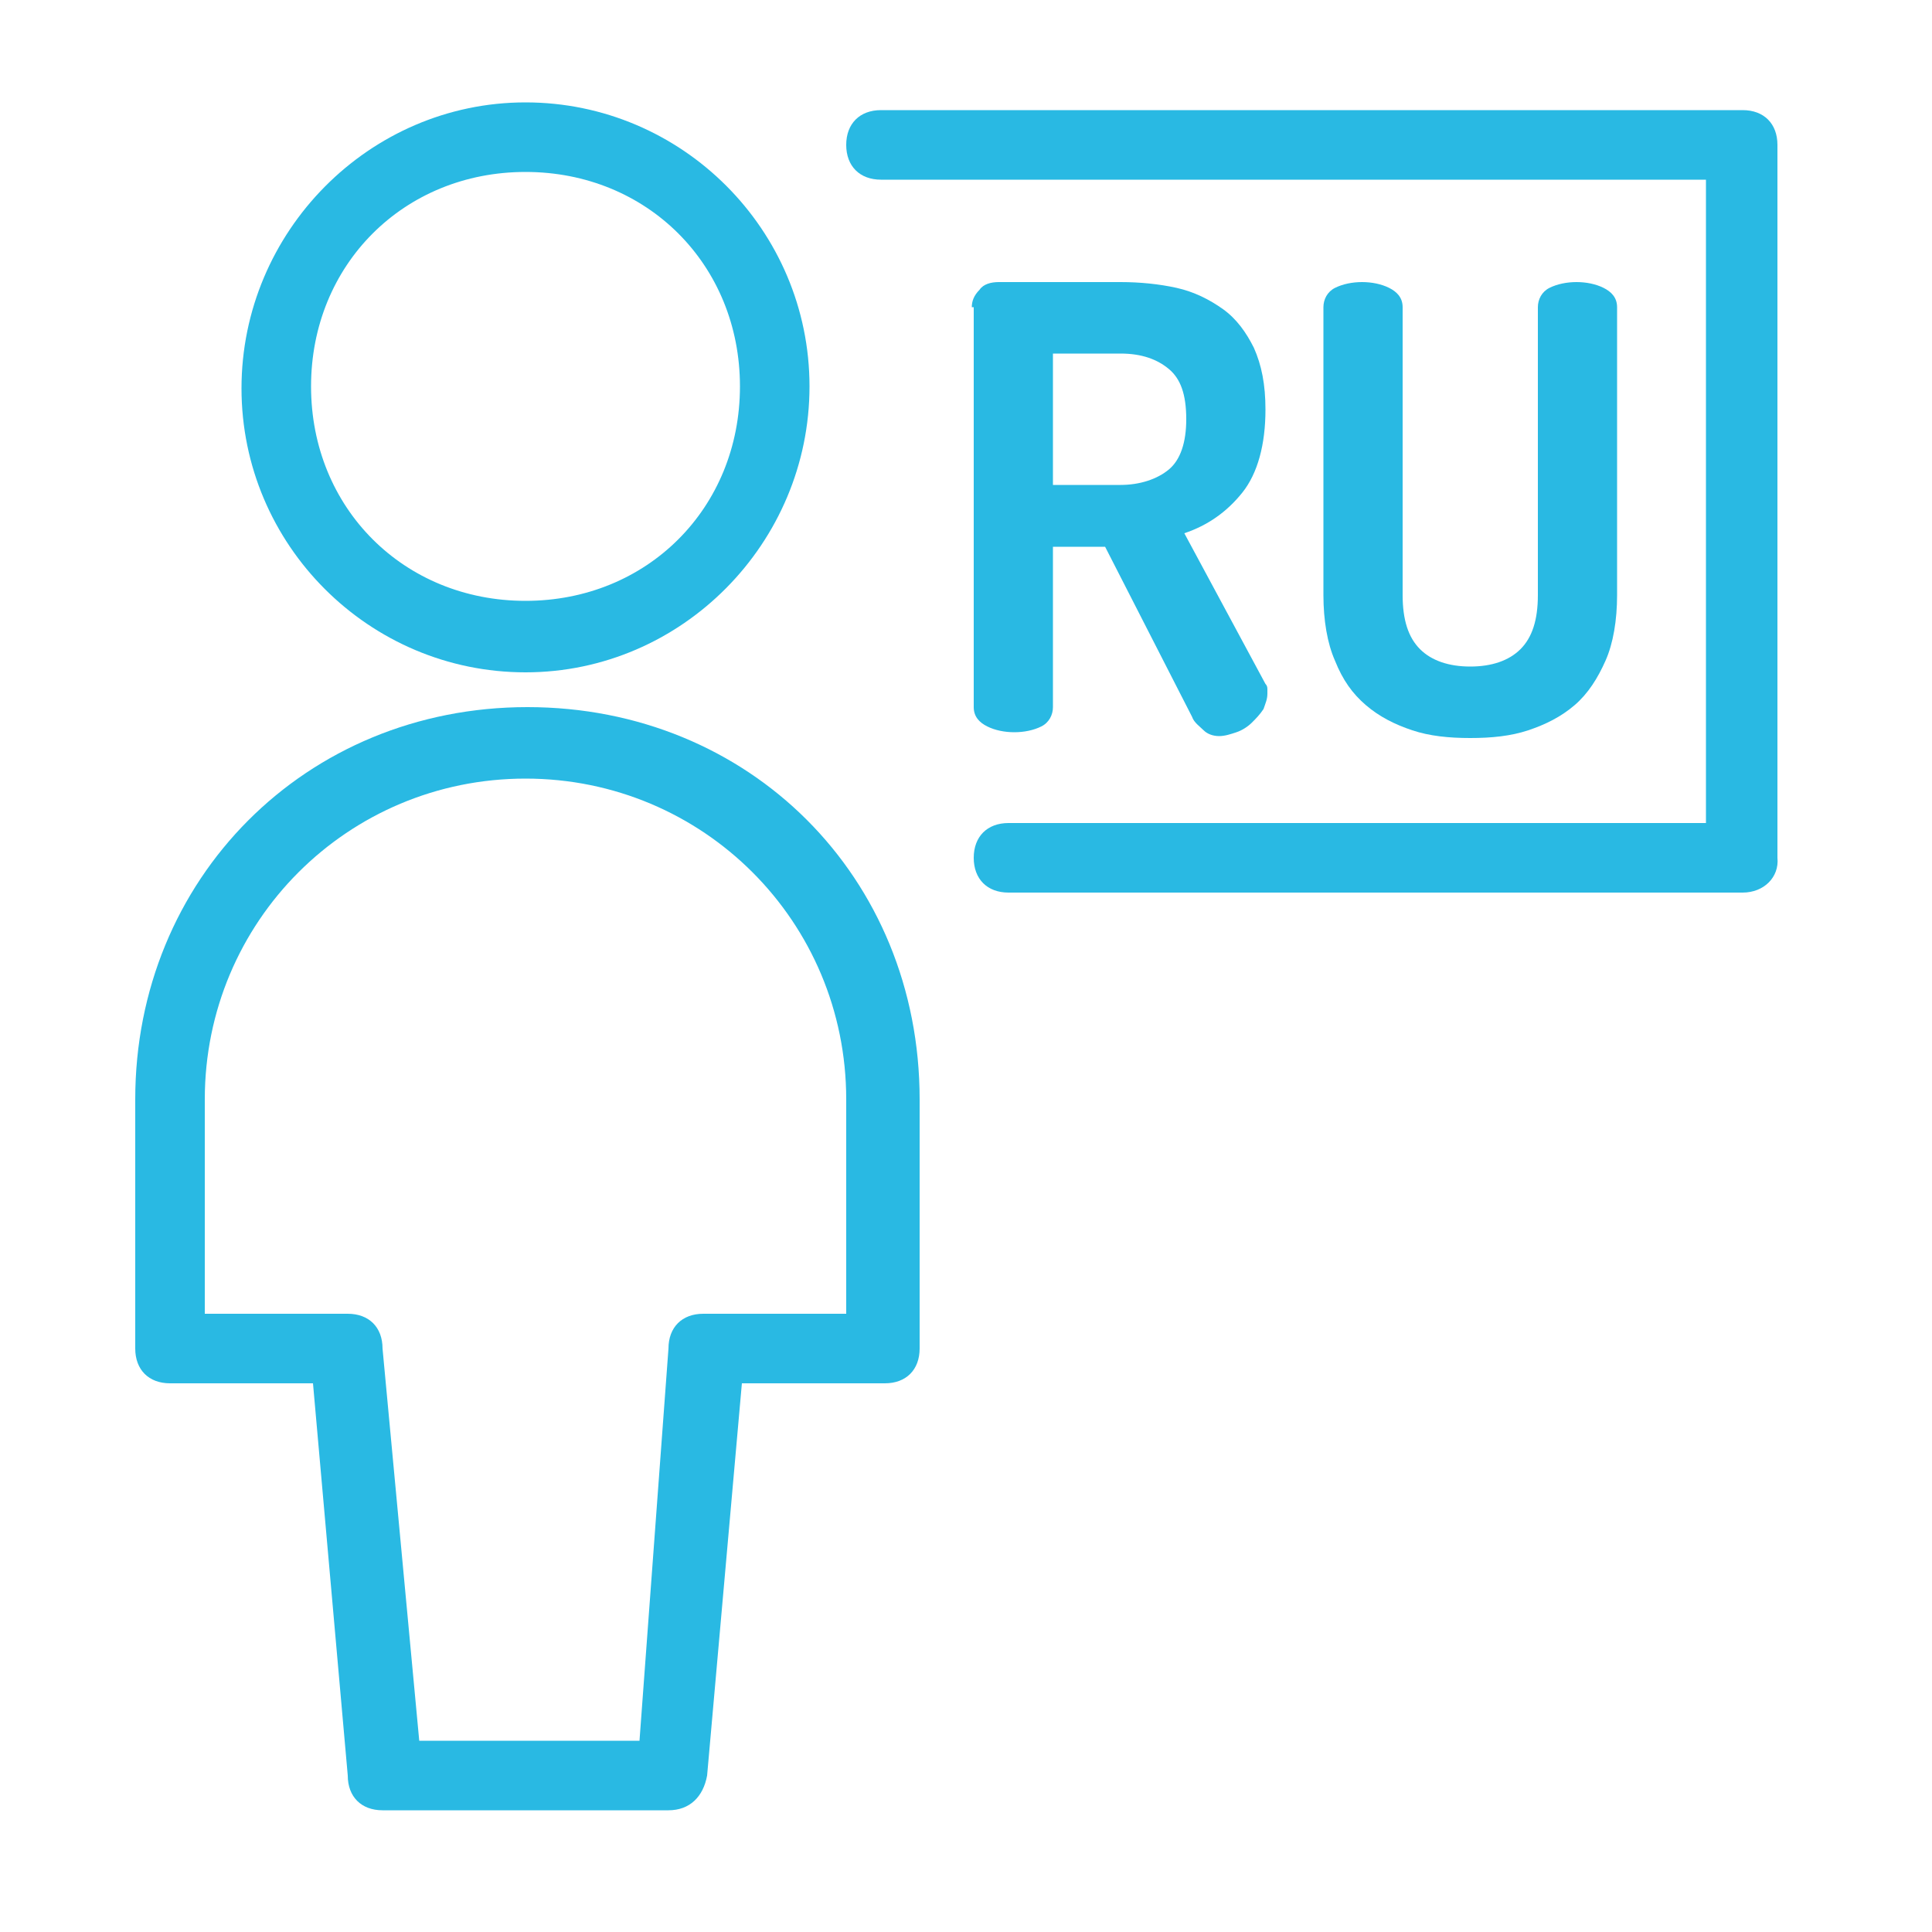 <?xml version="1.0" encoding="utf-8"?>
<!-- Generator: Adobe Illustrator 24.2.0, SVG Export Plug-In . SVG Version: 6.00 Build 0)  -->
<svg version="1.1" id="Vrstva_1" xmlns="http://www.w3.org/2000/svg" xmlns:xlink="http://www.w3.org/1999/xlink" x="0px" y="0px"
	 width="100px" height="100px" viewBox="0 0 100 100" enable-background="new 0 0 100 100" xml:space="preserve">
<g>
	<path fill="#29B9E3" d="M34.6,93.7H19.8c-1.1,0-1.8-0.7-1.8-1.8l-1.8-20.3H8.8c-1.1,0-1.8-0.7-1.8-1.8V56.9
		c0-11.4,8.8-20.3,20.3-20.3s20.3,8.8,20.3,20.3v12.9c0,1.1-0.7,1.8-1.8,1.8h-7.4l-1.8,20.3C36.4,93,35.7,93.7,34.6,93.7z
		 M21.7,90.1h11.4l1.5-20.3c0-1.1,0.7-1.8,1.8-1.8h7.4V56.9c0-9.2-7.4-16.6-16.6-16.6s-16.6,7.4-16.6,16.6v11.1H18
		c1.1,0,1.8,0.7,1.8,1.8L21.7,90.1z"/>
</g>
<g>
	<path fill="#29B9E3" d="M27.2,34.8c-8.1,0-14.7-6.6-14.7-14.7S19.1,5.3,27.2,5.3S41.9,11.9,41.9,20S35.3,34.8,27.2,34.8z M27.2,8.9
		c-6.3,0-11.1,4.8-11.1,11.1s4.8,11.1,11.1,11.1S38.3,26.3,38.3,20S33.5,8.9,27.2,8.9z"/>
</g>
<g>
	<path fill="#29B9E3" d="M90.2,46.2h-38c-1.1,0-1.8-0.7-1.8-1.8c0-1.1,0.7-1.8,1.8-1.8h36.1V9.3H45.6c-1.1,0-1.8-0.7-1.8-1.8
		s0.7-1.8,1.8-1.8h44.6c1.1,0,1.8,0.7,1.8,1.8v36.9C92.1,45.4,91.3,46.2,90.2,46.2z"/>
</g>
<g>
	<path fill="#29B9E3" d="M50.3,15.9c0-0.3,0.1-0.6,0.4-0.9c0.2-0.3,0.6-0.4,1-0.4H58c1,0,2,0.1,2.9,0.3c0.9,0.2,1.7,0.6,2.4,1.1
		c0.7,0.5,1.2,1.2,1.6,2c0.4,0.9,0.6,1.9,0.6,3.2c0,1.8-0.4,3.3-1.2,4.3c-0.8,1-1.8,1.7-3,2.1l4.2,7.8c0.1,0.1,0.1,0.2,0.1,0.3
		s0,0.2,0,0.2c0,0.3-0.1,0.5-0.2,0.8c-0.2,0.3-0.4,0.5-0.6,0.7c-0.2,0.2-0.5,0.4-0.8,0.5c-0.3,0.1-0.6,0.2-0.9,0.2
		c-0.3,0-0.6-0.1-0.8-0.3s-0.5-0.4-0.6-0.7l-4.5-8.8h-2.7v8.3c0,0.4-0.2,0.8-0.6,1c-0.4,0.2-0.9,0.3-1.4,0.3c-0.5,0-1-0.1-1.4-0.3
		c-0.4-0.2-0.7-0.5-0.7-1V15.9z M54.5,18.3v6.8H58c1,0,1.9-0.3,2.5-0.8c0.6-0.5,0.9-1.4,0.9-2.6c0-1.3-0.3-2.1-0.9-2.6
		c-0.6-0.5-1.4-0.8-2.5-0.8H54.5z"/>
	<path fill="#29B9E3" d="M79.6,15.9c0-0.4,0.2-0.8,0.6-1c0.4-0.2,0.9-0.3,1.4-0.3c0.5,0,1,0.1,1.4,0.3c0.4,0.2,0.7,0.5,0.7,1v14.9
		c0,1.3-0.2,2.5-0.6,3.4c-0.4,0.9-0.9,1.7-1.6,2.3c-0.7,0.6-1.5,1-2.4,1.3c-0.9,0.3-1.9,0.4-3,0.4c-1.1,0-2.1-0.1-3-0.4
		s-1.7-0.7-2.4-1.3c-0.7-0.6-1.2-1.3-1.6-2.3c-0.4-0.9-0.6-2.1-0.6-3.4V15.9c0-0.4,0.2-0.8,0.6-1c0.4-0.2,0.9-0.3,1.4-0.3
		c0.5,0,1,0.1,1.4,0.3c0.4,0.2,0.7,0.5,0.7,1v14.9c0,1.3,0.3,2.2,0.9,2.8c0.6,0.6,1.5,0.9,2.6,0.9c1.1,0,2-0.3,2.6-0.9
		c0.6-0.6,0.9-1.5,0.9-2.8V15.9z"/>
</g>
</svg>
